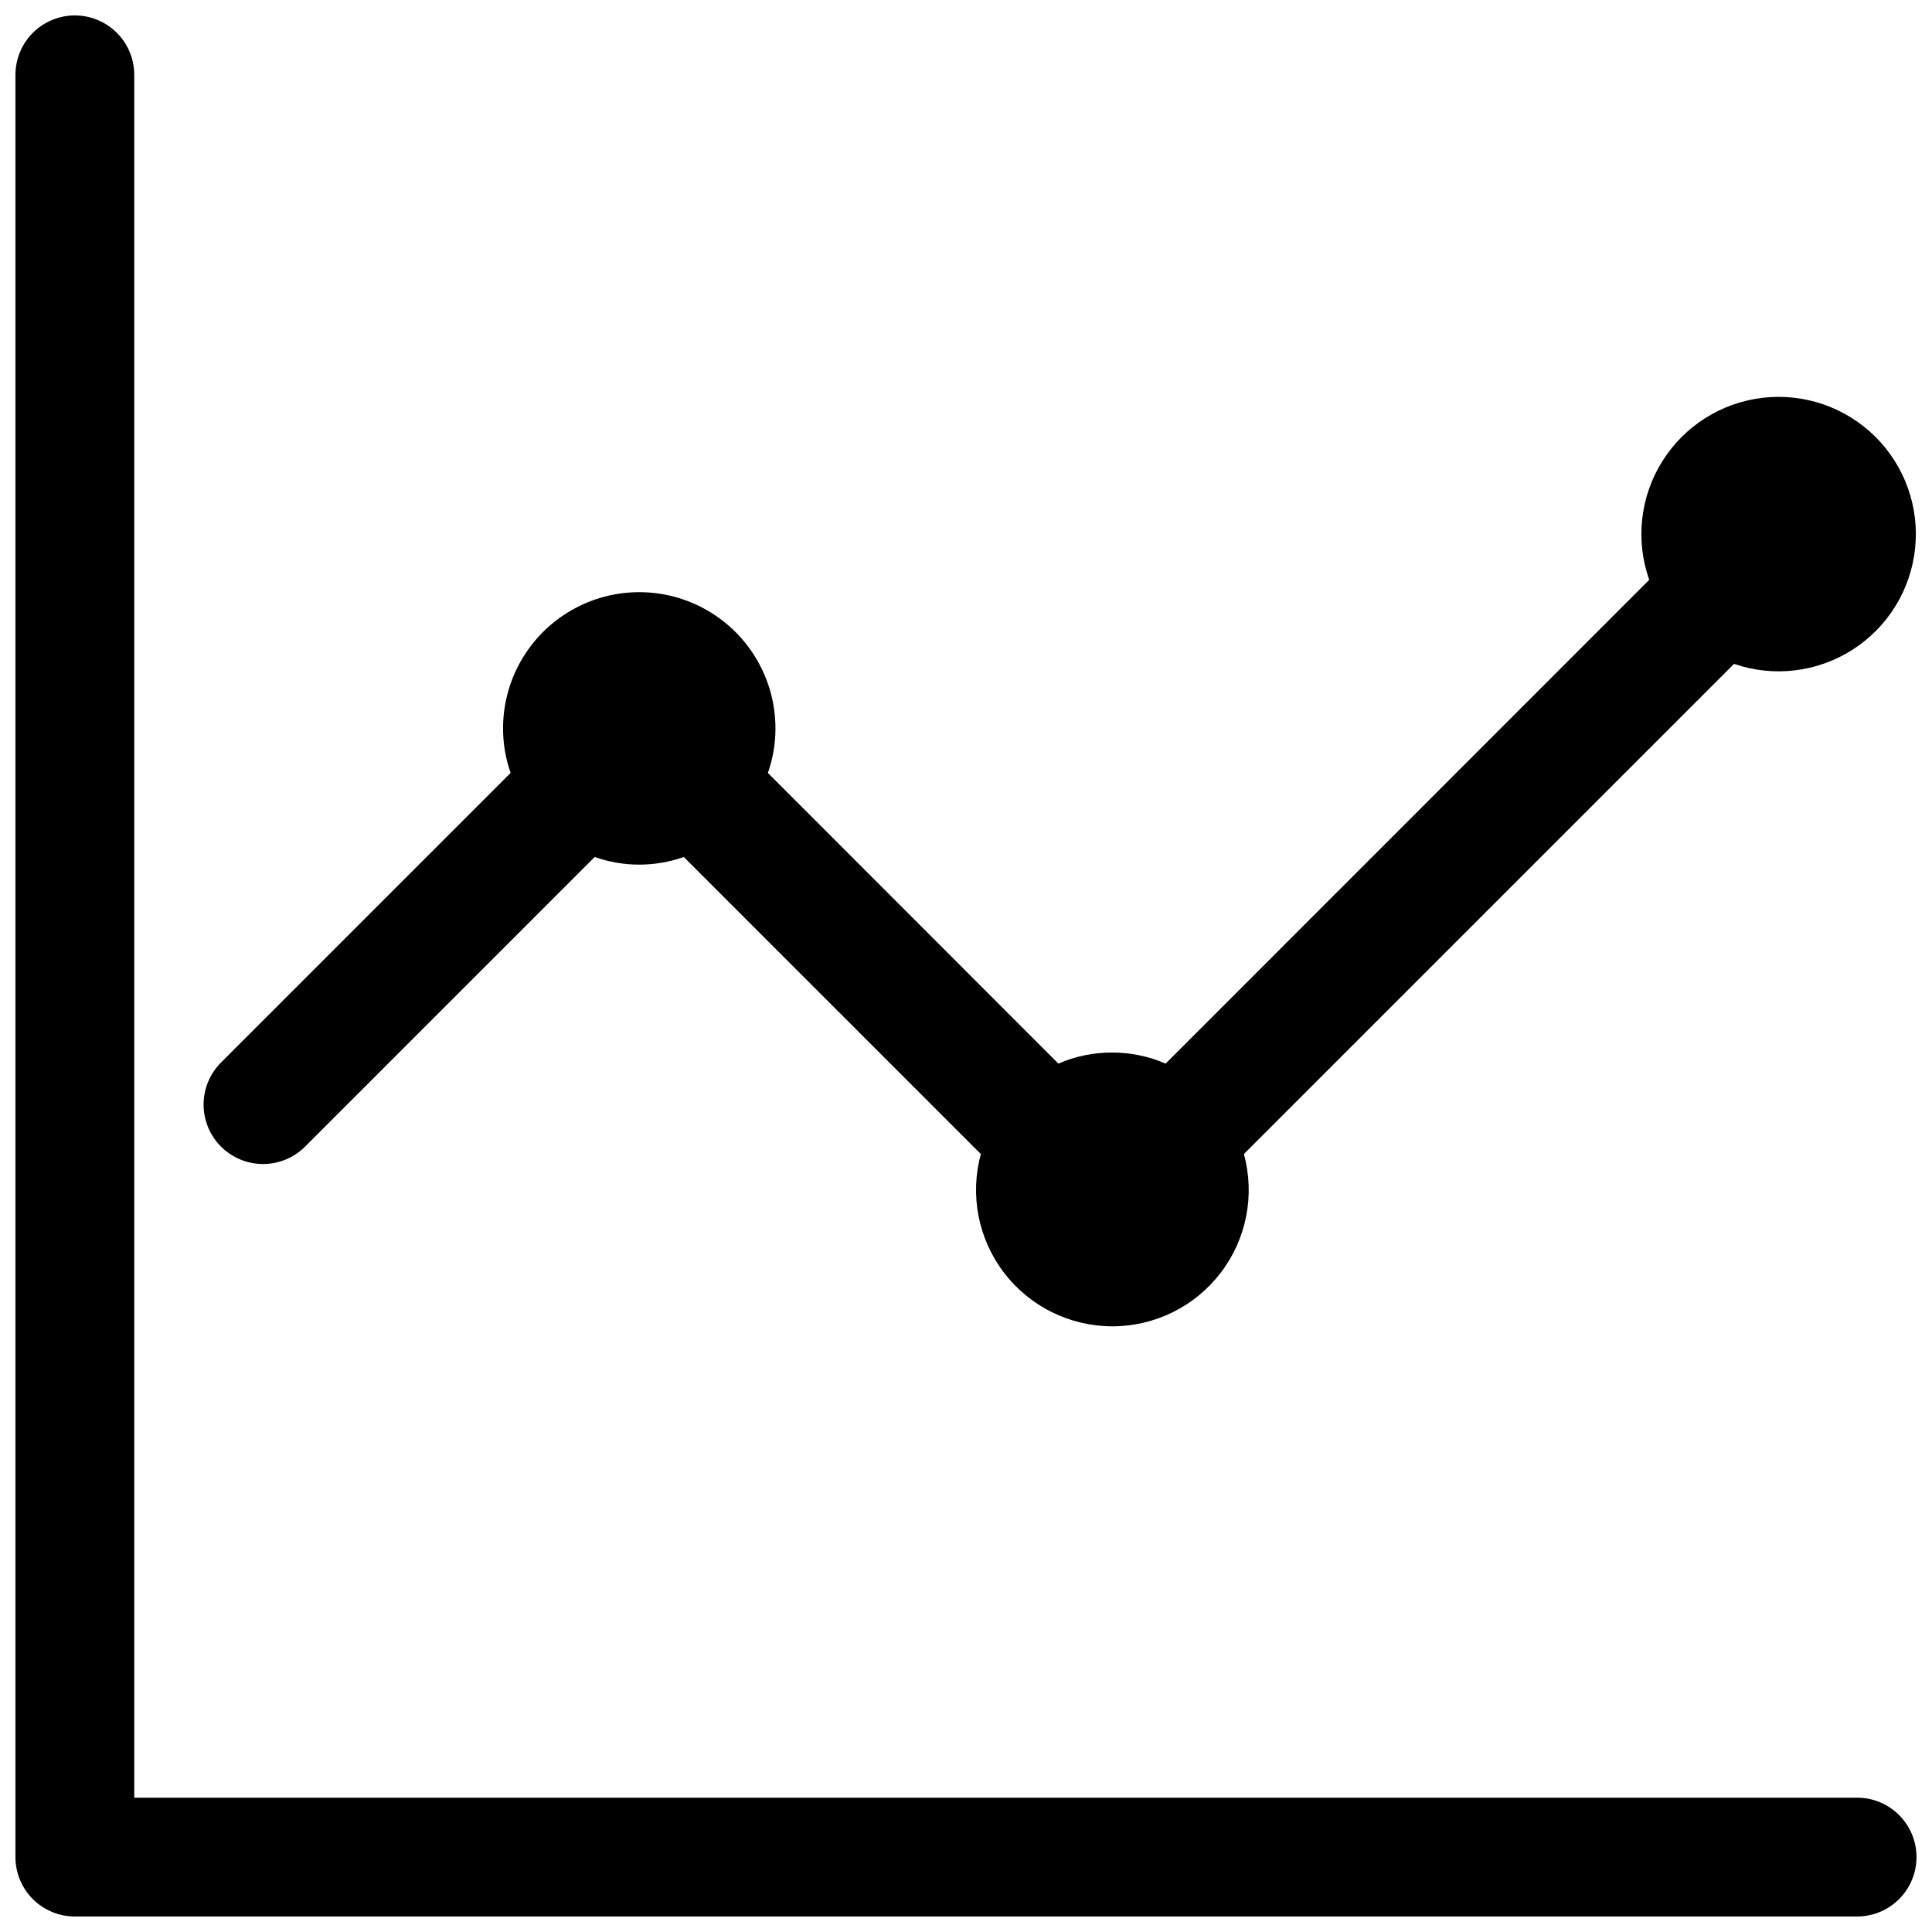 <?xml version="1.0" encoding="UTF-8"?>
<!-- The Best Svg Icon site in the world: iconSvg.co, Visit us! https://iconsvg.co -->
<svg width="800px" height="800px" version="1.1" viewBox="144 144 512 512" xmlns="http://www.w3.org/2000/svg">
 <defs>
  <clipPath id="b">
   <path d="m148.09 148.09h503.81v503.81h-503.81z"/>
  </clipPath>
  <clipPath id="a">
   <path d="m197 249h454.9v247h-454.9z"/>
  </clipPath>
 </defs>
 <g>
  <g clip-path="url(#b)">
   <path d="m636.16 620.41h-456.58v-456.58c0-5.621-3-10.82-7.871-13.633-4.871-2.812-10.875-2.812-15.746 0s-7.871 8.012-7.871 13.633v472.32c0 4.176 1.66 8.18 4.609 11.133 2.953 2.953 6.961 4.609 11.133 4.609h472.32c5.625 0 10.82-3 13.633-7.871s2.812-10.871 0-15.742c-2.812-4.875-8.008-7.875-13.633-7.875z"/>
  </g>
  <g clip-path="url(#a)">
   <path d="m202.57 447.86c2.953 2.957 6.961 4.617 11.141 4.617 4.18 0 8.188-1.66 11.141-4.617l76.75-76.75c7.641 2.699 15.977 2.699 23.617 0l78.719 78.719c-2.969 10.867-0.703 22.496 6.133 31.453 6.836 8.953 17.457 14.207 28.723 14.207 11.266 0 21.887-5.254 28.719-14.207 6.836-8.957 9.105-20.586 6.133-31.453l129.89-129.89h0.004c10.461 3.594 21.988 2.231 31.324-3.707 9.336-5.934 15.465-15.793 16.648-26.793 1.188-11-2.699-21.938-10.555-29.727-7.856-7.789-18.832-11.578-29.82-10.293-10.984 1.281-20.793 7.496-26.645 16.883-5.856 9.387-7.117 20.926-3.43 31.359l-128.16 128.2c-9.066-3.918-19.352-3.918-28.418 0l-76.988-77.027c1.336-3.797 2.012-7.789 2.008-11.809 0-12.895-6.879-24.812-18.047-31.258-11.168-6.449-24.926-6.449-36.094 0-11.168 6.445-18.047 18.363-18.047 31.258-0.004 4.019 0.672 8.012 2.008 11.809l-76.754 76.75c-2.953 2.953-4.617 6.961-4.617 11.141 0 4.176 1.664 8.184 4.617 11.137z"/>
  </g>
 </g>
</svg>